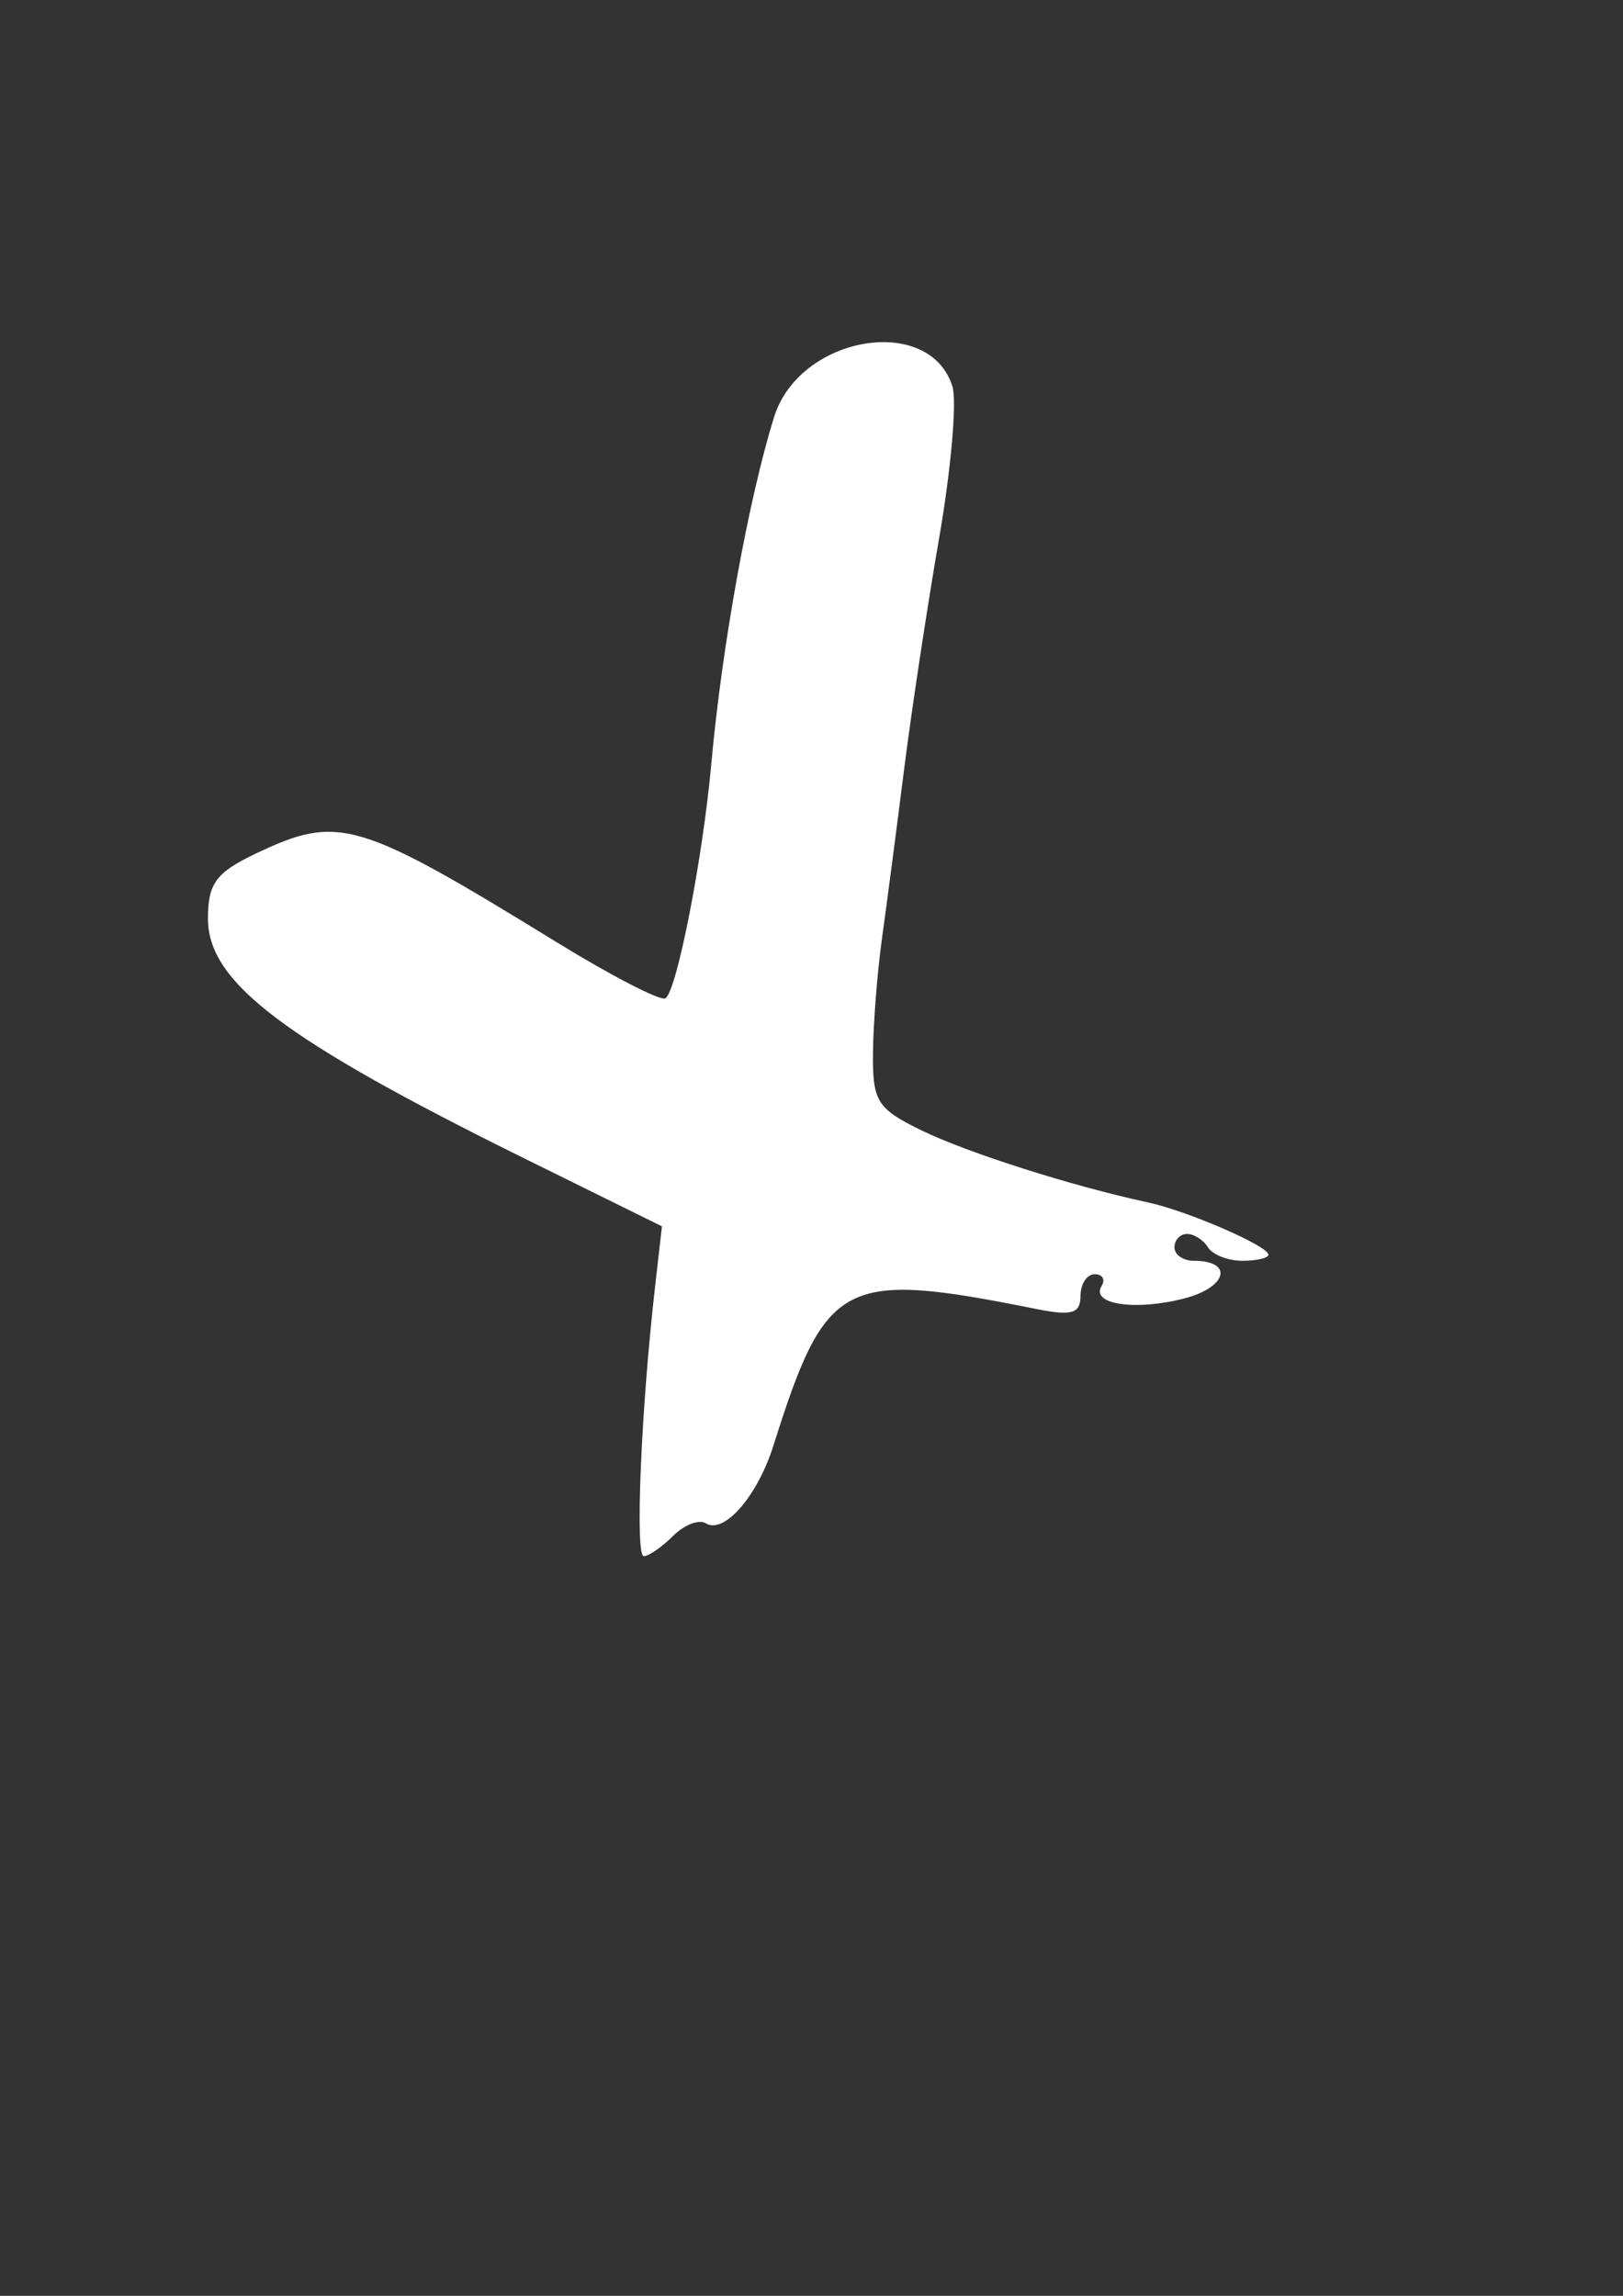 <?xml version="1.0"?><svg width="793.701" height="1122.52" xmlns="http://www.w3.org/2000/svg">
 <rect width="100%" height="100%" fill="#333333" stroke="none"/>
 <title>green cross</title>
 <g>
  <title>Layer 1</title>
  <g id="layer1">
   <path d="m607.556,616.45c-7.008,0 -14.567,-2.954 -16.799,-6.564c-2.231,-3.611 -6.836,-6.565 -10.234,-6.565c-3.398,0 -6.177,2.954 -6.177,6.565c0,3.61 4.257,6.564 9.46,6.564c19.478,0 16.459,12.844 -4.302,18.312c-23.963,6.309 -46.354,3.055 -40.801,-5.929c1.978,-3.2 0.468,-5.818 -3.356,-5.818c-3.823,0 -6.952,4.8 -6.952,10.667c0,8.535 -4.263,9.812 -21.335,6.39c-95.139,-19.075 -102.995,-15 -128.862,66.835c-7.807,24.7 -24.116,43.417 -33.03,37.909c-3.347,-2.069 -10.544,0.697 -15.993,6.146c-5.449,5.449 -11.908,9.908 -14.353,9.908c-4.329,0 -1.333,-71.604 5.503,-131.507l3.396,-29.756l-66.077,-32.606c-118.946,-58.695 -155.941,-86.659 -155.941,-117.873c0,-17.135 3.917,-22.483 23.199,-31.678c40.655,-19.387 49.803,-16.703 147.244,43.193c26.949,16.566 50.921,28.932 53.271,27.479c5.547,-3.428 18.278,-68.452 22.428,-114.556c5.179,-57.538 18.234,-129.645 30.717,-169.672c12.398,-39.752 75.874,-50.672 87.196,-15.001c2.272,7.159 -0.632,40.47 -6.454,74.024c-5.822,33.555 -13.573,84.732 -17.224,113.727c-3.652,28.995 -8.497,66.012 -10.767,82.259c-2.27,16.247 -4.249,41.356 -4.396,55.798c-0.244,23.78 1.98,27.358 23.57,37.915c22.411,10.959 73.818,27.323 110.732,35.25c19.426,4.171 59.08,21.361 59.08,25.61c0,1.636 -5.733,2.974 -12.741,2.974z" id="path13" fill="#ffffff"/>
  </g>
 </g>
</svg>